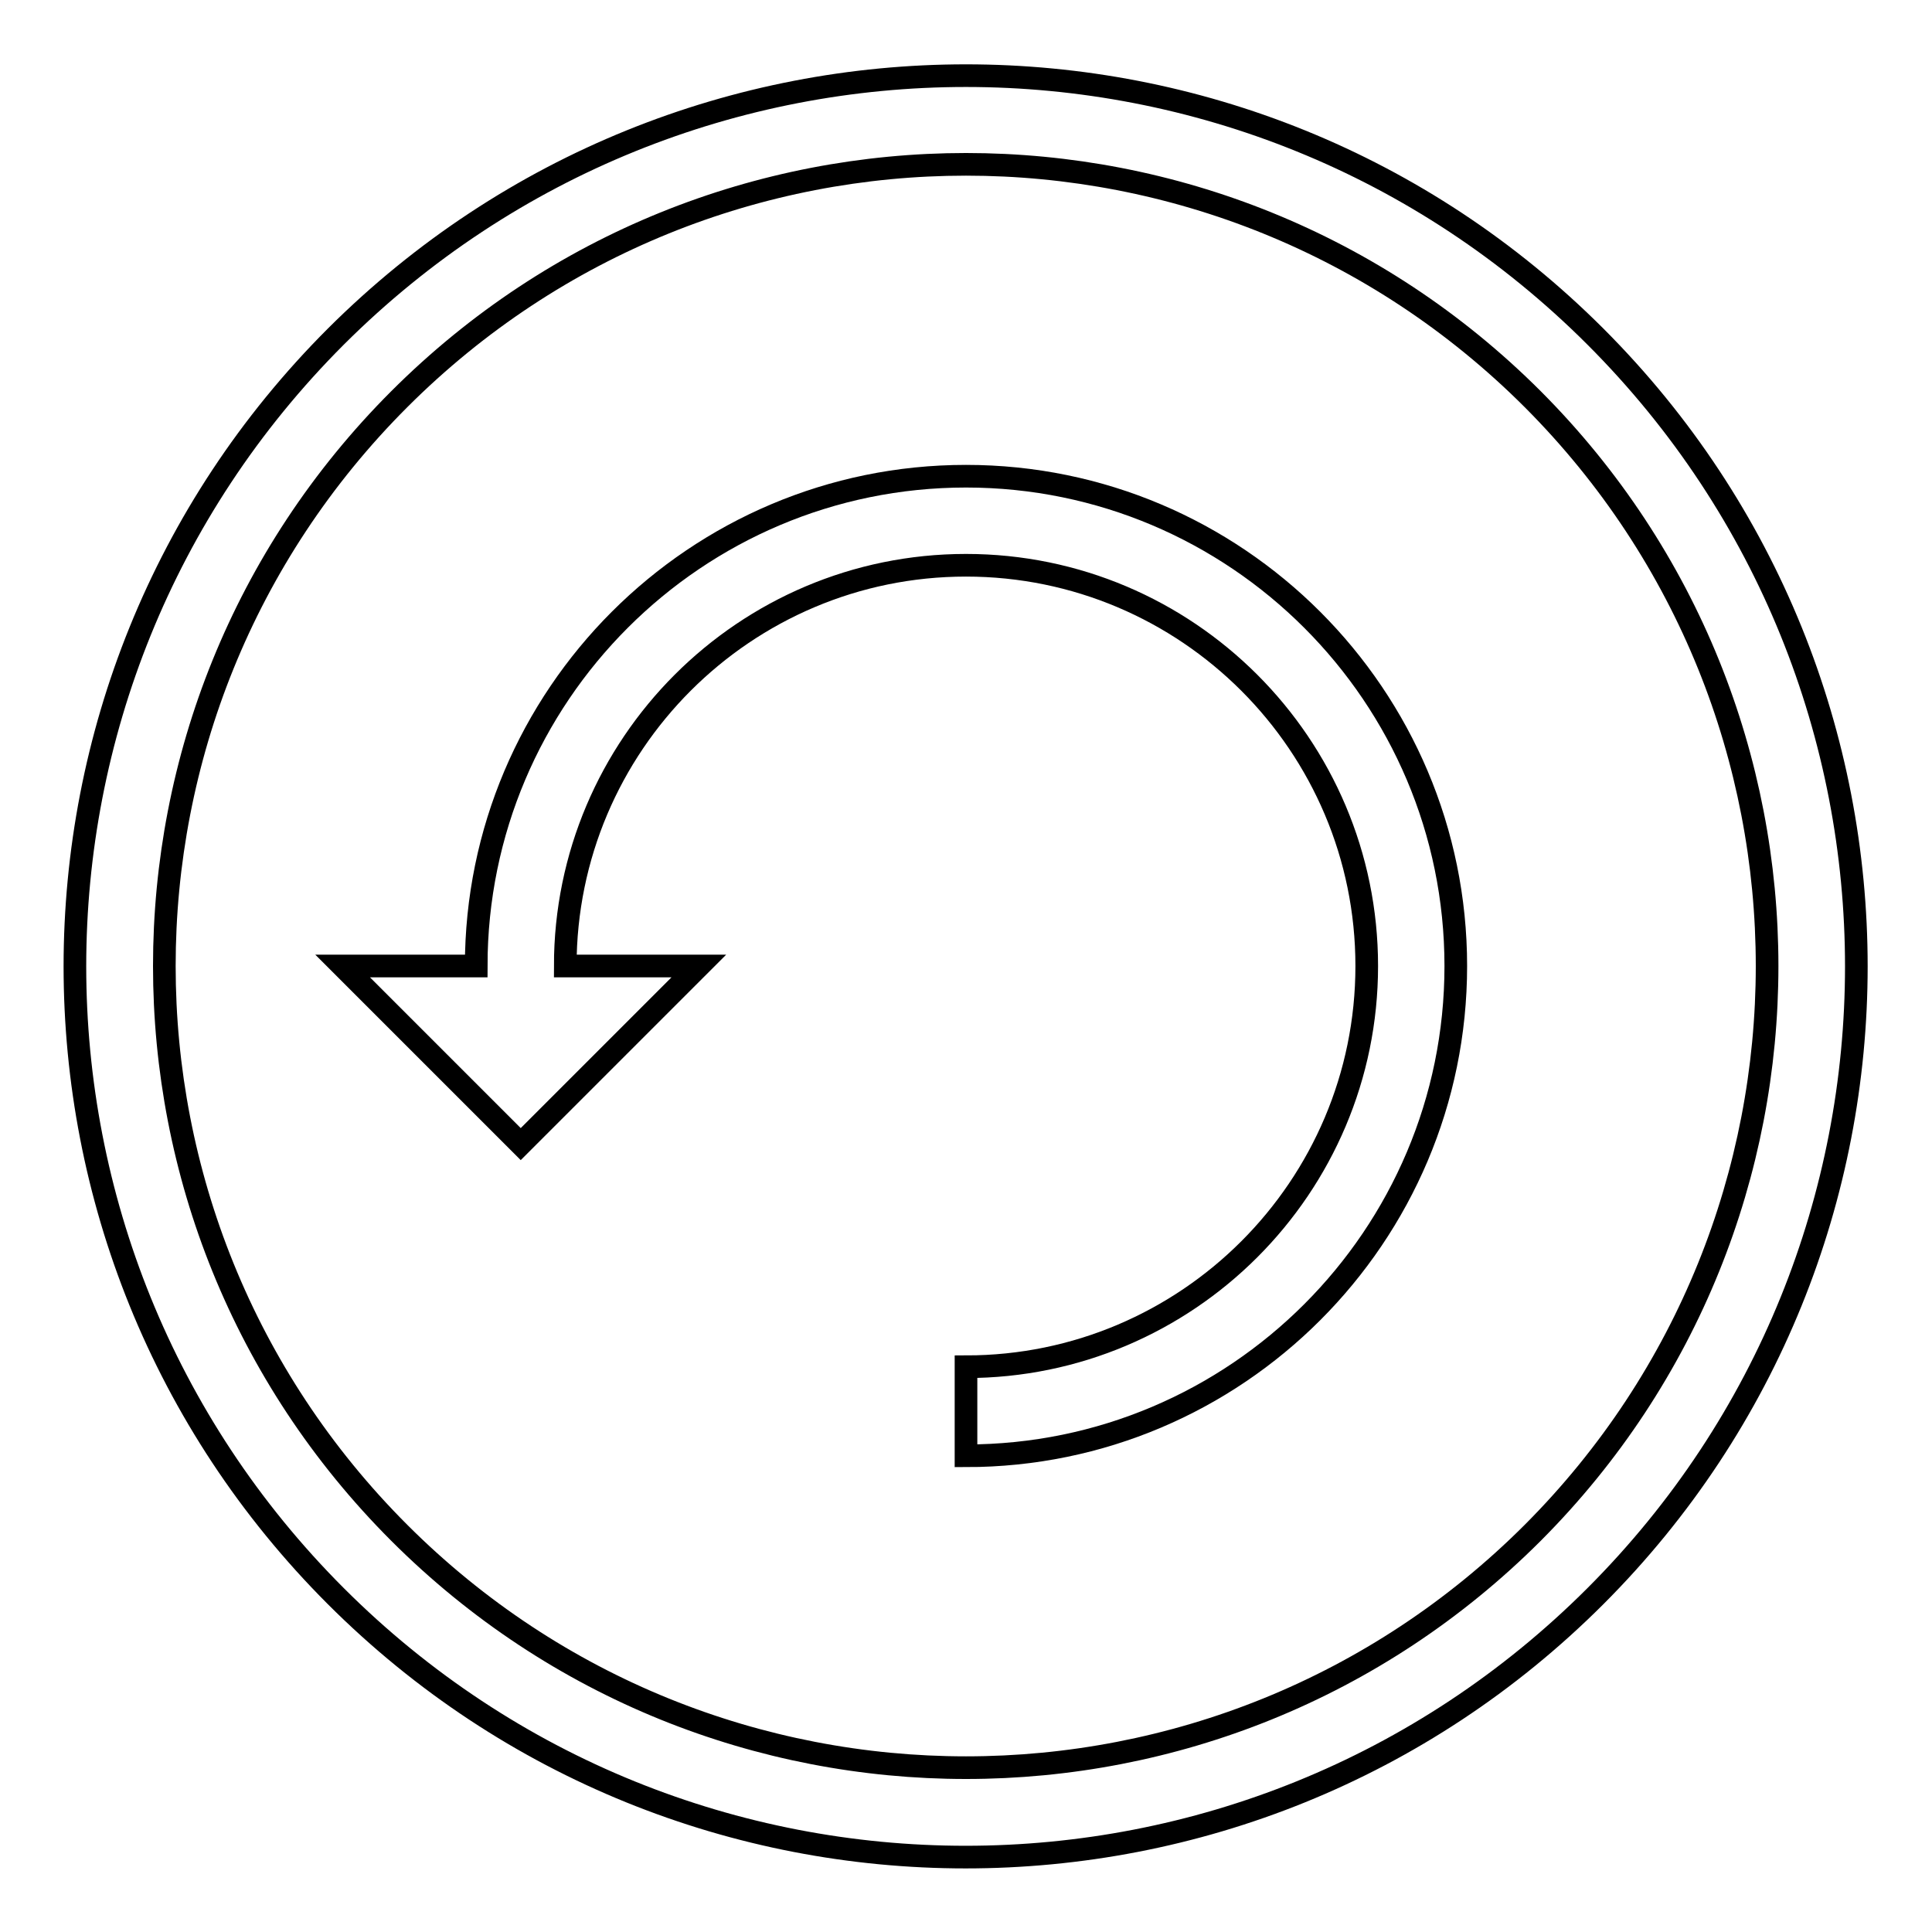<?xml version="1.0" encoding="utf-8"?>
<!-- Svg Vector Icons : http://www.onlinewebfonts.com/icon -->
<!DOCTYPE svg PUBLIC "-//W3C//DTD SVG 1.1//EN" "http://www.w3.org/Graphics/SVG/1.1/DTD/svg11.dtd">
<svg version="1.1" xmlns="http://www.w3.org/2000/svg" xmlns:xlink="http://www.w3.org/1999/xlink" x="0px" y="0px" viewBox="0 0 256 256" enable-background="new 0 0 256 256" xml:space="preserve">
<g><g><path stroke-width="3" fill-opacity="0" stroke="#000000"  d="M211.4,44.6c46.1,46.1,46.1,120.8,0,166.9c-46.1,46.1-120.8,46.1-166.9,0c-46.1-46.1-46.1-120.8,0-166.9C90.7-1.5,165.3-1.5,211.4,44.6z M203.1,52.9c-41.5-41.5-108.7-41.5-150.2,0c-41.5,41.5-41.5,108.7,0,150.2c41.5,41.5,108.7,41.5,150.2,0C244.5,161.6,244.5,94.4,203.1,52.9z"/><path stroke-width="3" fill-opacity="0" stroke="#000000"  d="M128,63.1c35.8,0,64.9,29.1,64.9,64.9c0,35.8-29.1,64.9-64.9,64.9v-11.8c29.3,0,53.1-23.8,53.1-53.1c0-29.3-23.8-53.1-53.1-53.1c-29.3,0-53.1,23.8-53.1,53.1l0,0h17.7L69,151.6L45.4,128h17.7C63.1,92.2,92.2,63.1,128,63.1z"/></g></g>
</svg>